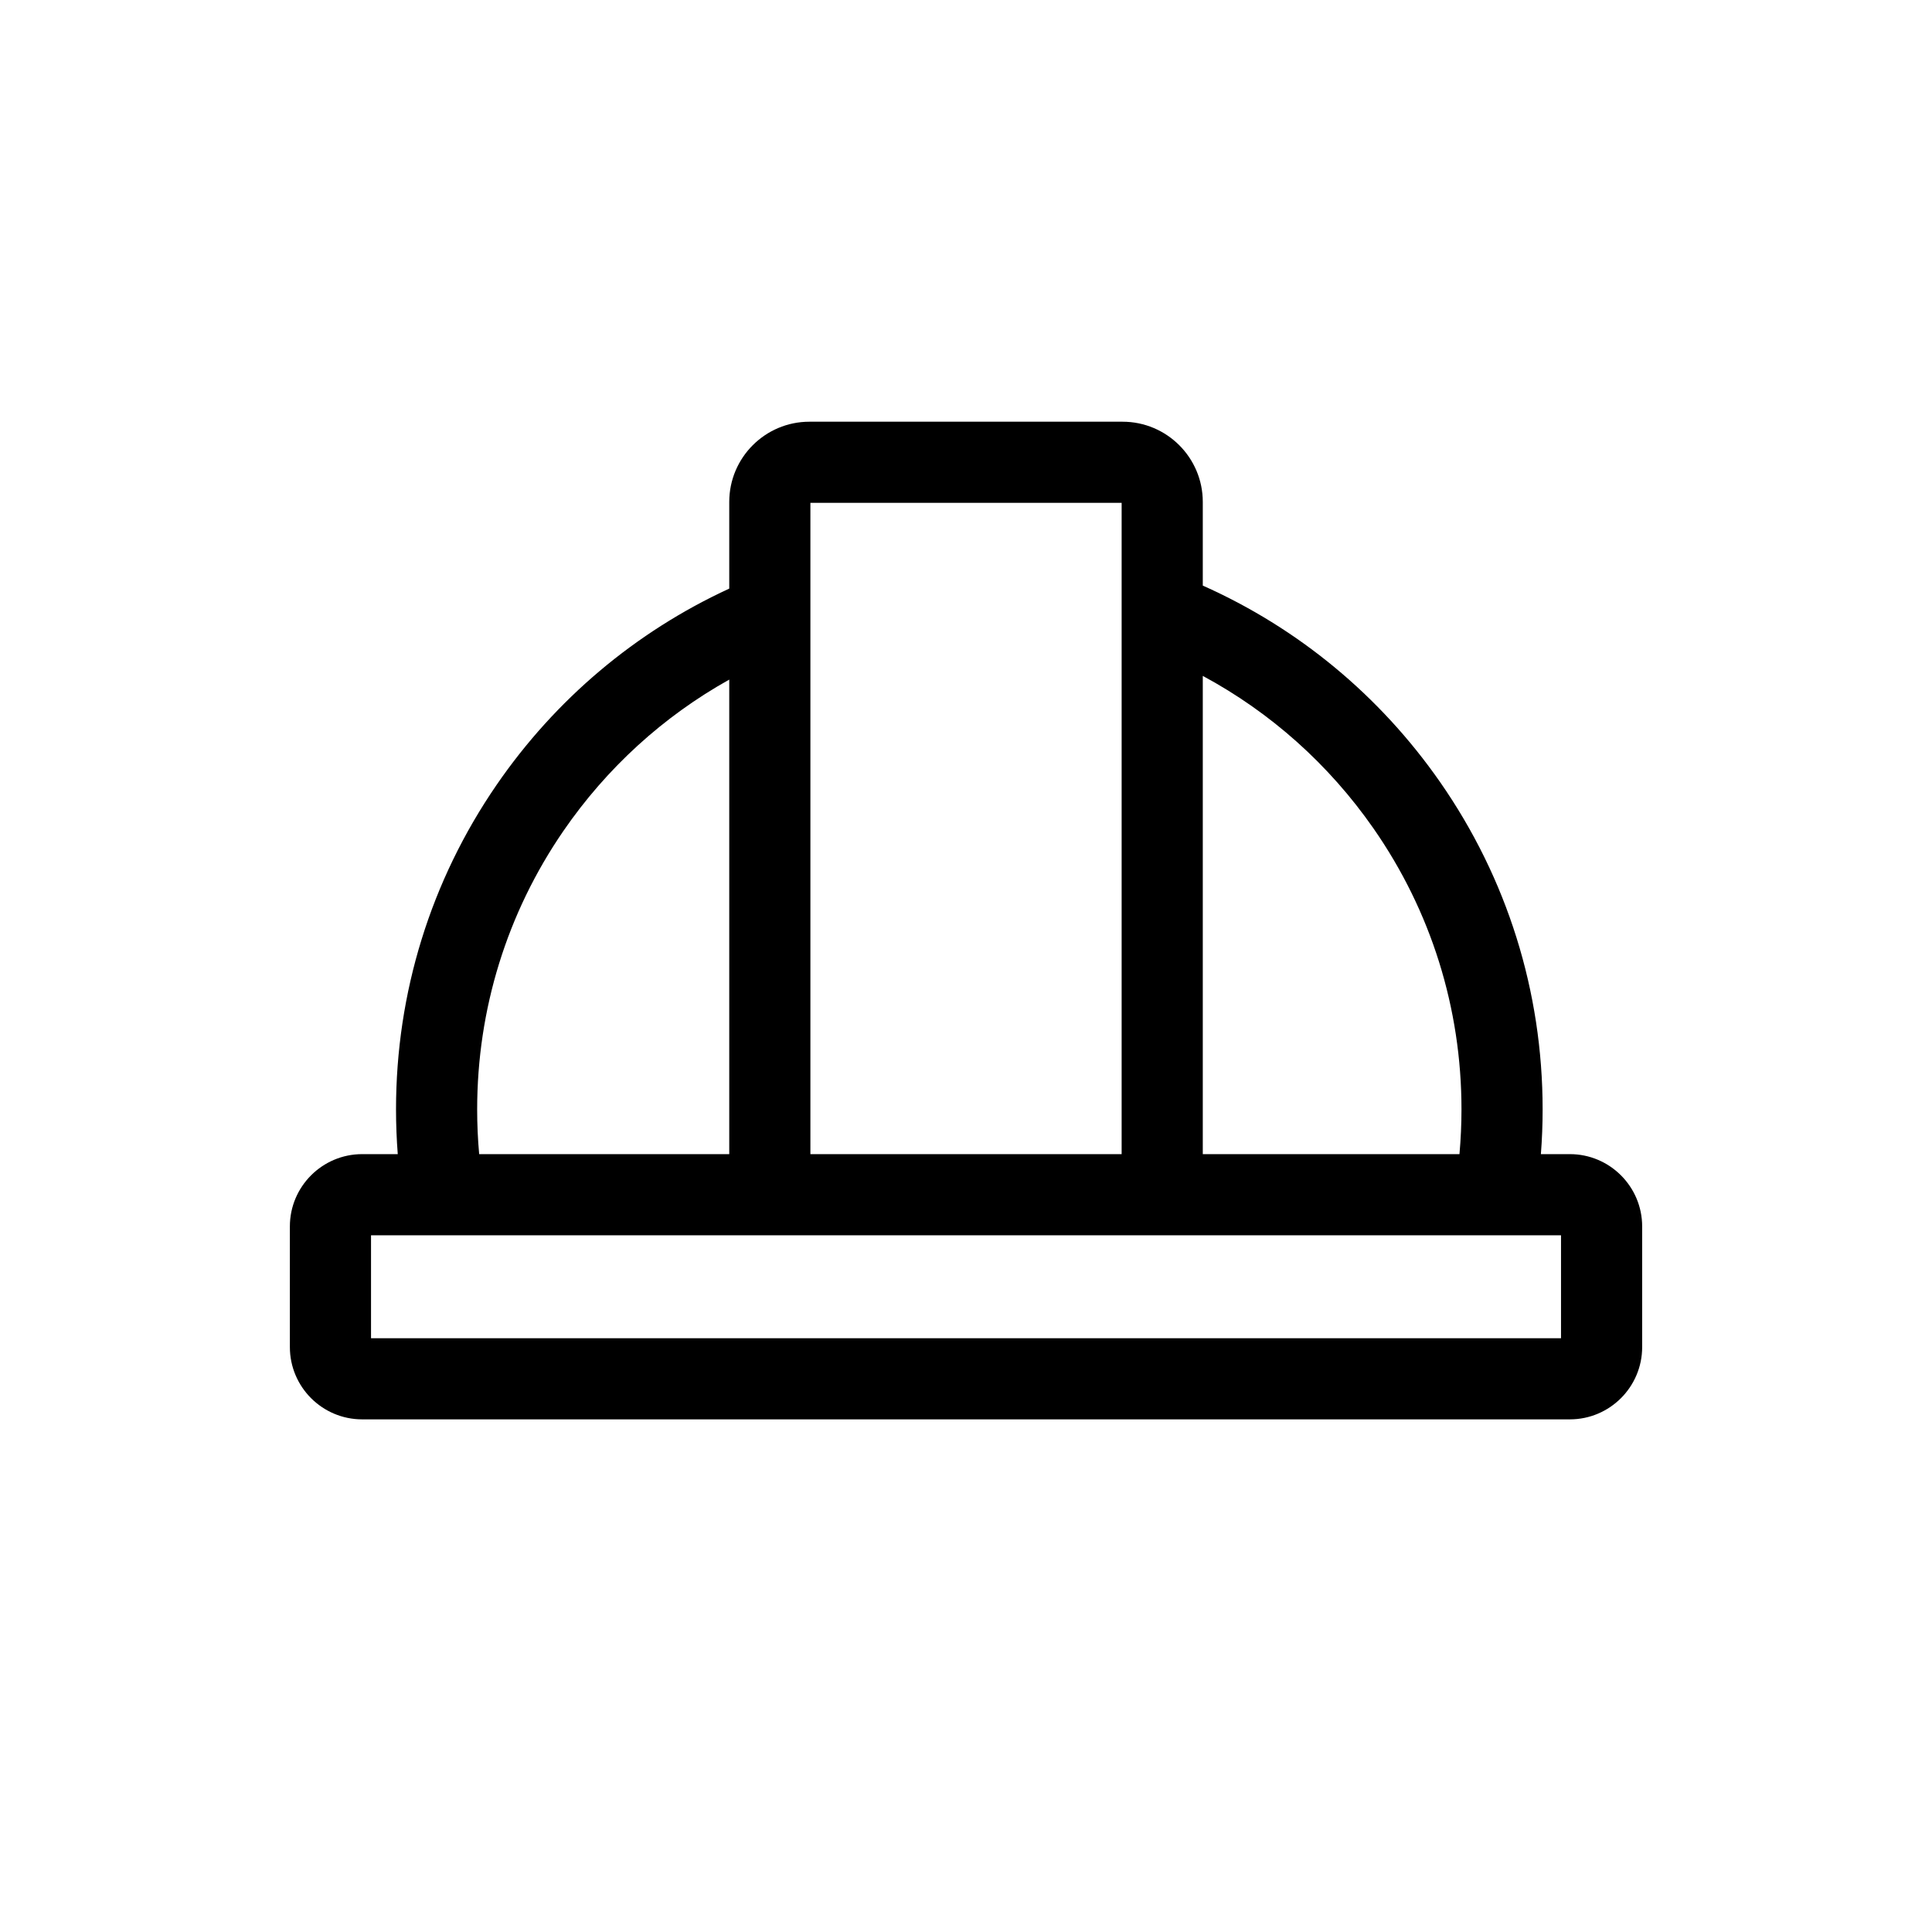 <?xml version="1.0" encoding="UTF-8"?>
<svg id="Ebene_1" data-name="Ebene 1" xmlns="http://www.w3.org/2000/svg" viewBox="0 0 500 500">
  <defs>
    <style>
      .cls-1 {
        stroke-width: 0px;
      }
    </style>
  </defs>
  <path class="cls-1" d="M406.28,298.69h-7.5c.3-3.85.45-7.72.45-11.59,0-30.5-9.19-59.8-26.56-84.74-15.59-22.36-36.7-39.81-61.39-50.81v-21.66c0-11.44-9.31-20.75-20.75-20.75h-81.06c-11.44,0-20.74,9.31-20.74,20.75v22.44c-24.26,11.18-44.99,28.64-60.24,50.84-17.01,24.76-26,53.78-26,83.93,0,3.87.15,7.74.45,11.59h-9.21c-10.32,0-18.71,8.39-18.71,18.71v31.22c0,10.32,8.39,18.71,18.71,18.71h312.55c10.31,0,18.71-8.39,18.71-18.71v-31.22c0-10.32-8.4-18.71-18.71-18.71ZM311.28,174.92c17.53,9.44,32.61,22.88,44.16,39.45,14.91,21.4,22.79,46.55,22.79,72.73,0,3.87-.18,7.75-.52,11.59h-66.43v-123.77ZM209.73,130.14h80.55v168.55h-80.55v-168.55ZM123.49,287.1c0-25.88,7.71-50.79,22.31-72.04,11.22-16.32,25.87-29.66,42.93-39.18v122.81h-64.72c-.35-3.84-.52-7.72-.52-11.59ZM403.99,346.33H96.02v-26.64h307.97v26.64Z"/>
</svg>